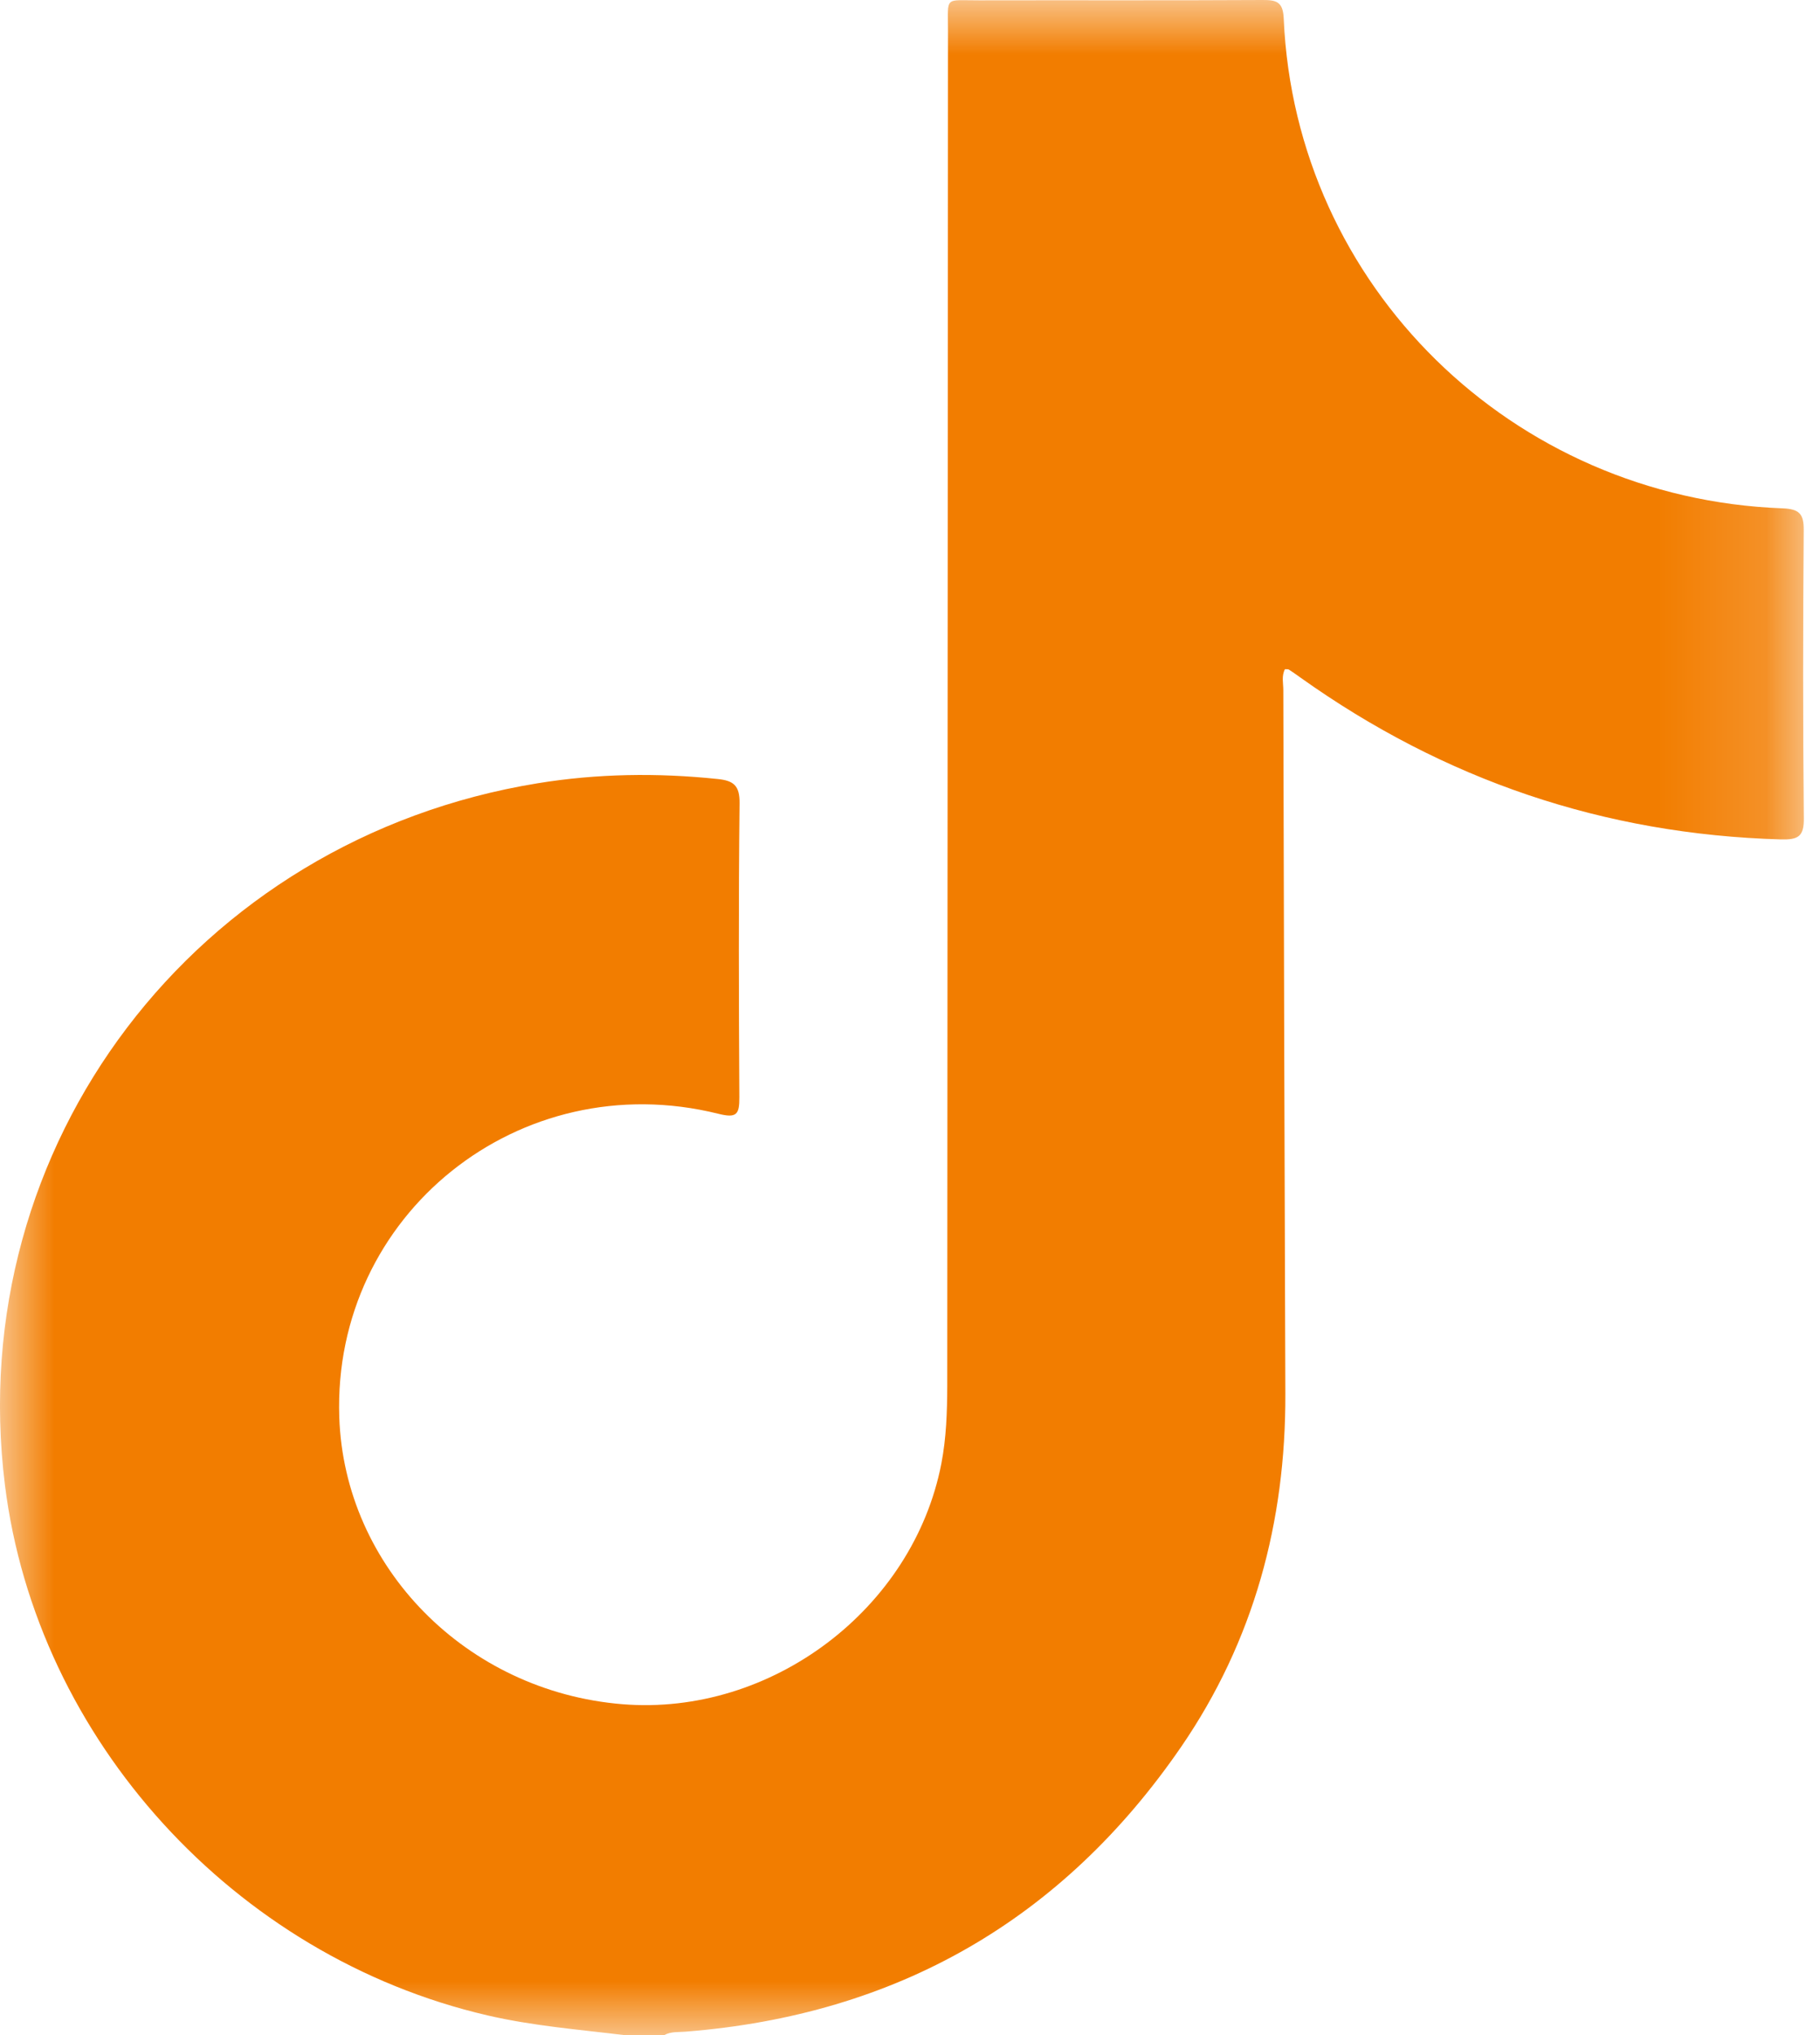 <?xml version="1.0" encoding="UTF-8"?>
<svg width="17px" height="19px" viewBox="0 0 17 19" version="1.1" xmlns="http://www.w3.org/2000/svg" xmlns:xlink="http://www.w3.org/1999/xlink">
    <title>tiktok</title>
    <defs>
        <polygon id="path-1" points="0 0 16.849 0 16.849 19 0 19"></polygon>
    </defs>
    <g id="v8" stroke="none" stroke-width="1" fill="none" fill-rule="evenodd">
        <g id="home_page" transform="translate(-224, -8)">
            <g id="header" transform="translate(0.283, 8)">
                <g id="tiktok" transform="translate(223.717, 0)">
                    <mask id="mask-2" fill="white">
                        <use xlink:href="#path-1"></use>
                    </mask>
                    <g id="Clip-2"></g>
                    <path d="M5.83,19 C5.403,18.948 4.974,18.914 4.553,18.816 C2.19,18.268 0.342,16.241 0.046,13.864 C-0.348,10.695 1.822,7.834 5.021,7.313 C5.579,7.222 6.14,7.214 6.703,7.273 C6.853,7.288 6.91,7.335 6.908,7.499 C6.898,8.415 6.901,9.331 6.906,10.246 C6.907,10.407 6.879,10.441 6.708,10.398 C4.853,9.938 3.106,11.34 3.169,13.23 C3.216,14.635 4.359,15.793 5.815,15.911 C7.205,16.023 8.529,15.023 8.793,13.664 C8.839,13.425 8.847,13.185 8.848,12.944 C8.85,8.724 8.852,4.504 8.855,0.285 C8.855,-0.04 8.817,0.004 9.148,0.003 C10.03,0.001 10.911,0.005 11.793,0 C11.927,-0.001 11.985,0.019 11.991,0.177 C12.1,2.669 14.123,4.652 16.65,4.746 C16.805,4.752 16.849,4.796 16.848,4.948 C16.841,5.845 16.84,6.743 16.849,7.64 C16.851,7.811 16.795,7.841 16.635,7.837 C14.981,7.79 13.488,7.281 12.147,6.326 C12.112,6.301 12.076,6.275 12.04,6.252 C12.031,6.246 12.017,6.249 12.002,6.248 C11.969,6.311 11.987,6.379 11.987,6.444 C11.992,8.634 11.998,10.824 12.006,13.015 C12.01,14.208 11.712,15.32 11.032,16.31 C9.923,17.923 8.377,18.812 6.406,18.968 C6.339,18.974 6.268,18.965 6.205,19 L5.83,19 Z" id="Fill-1" fill="#F27D00" mask="url(#mask-2)"></path>
                </g>
            </g>
        </g>
    </g>
</svg>
